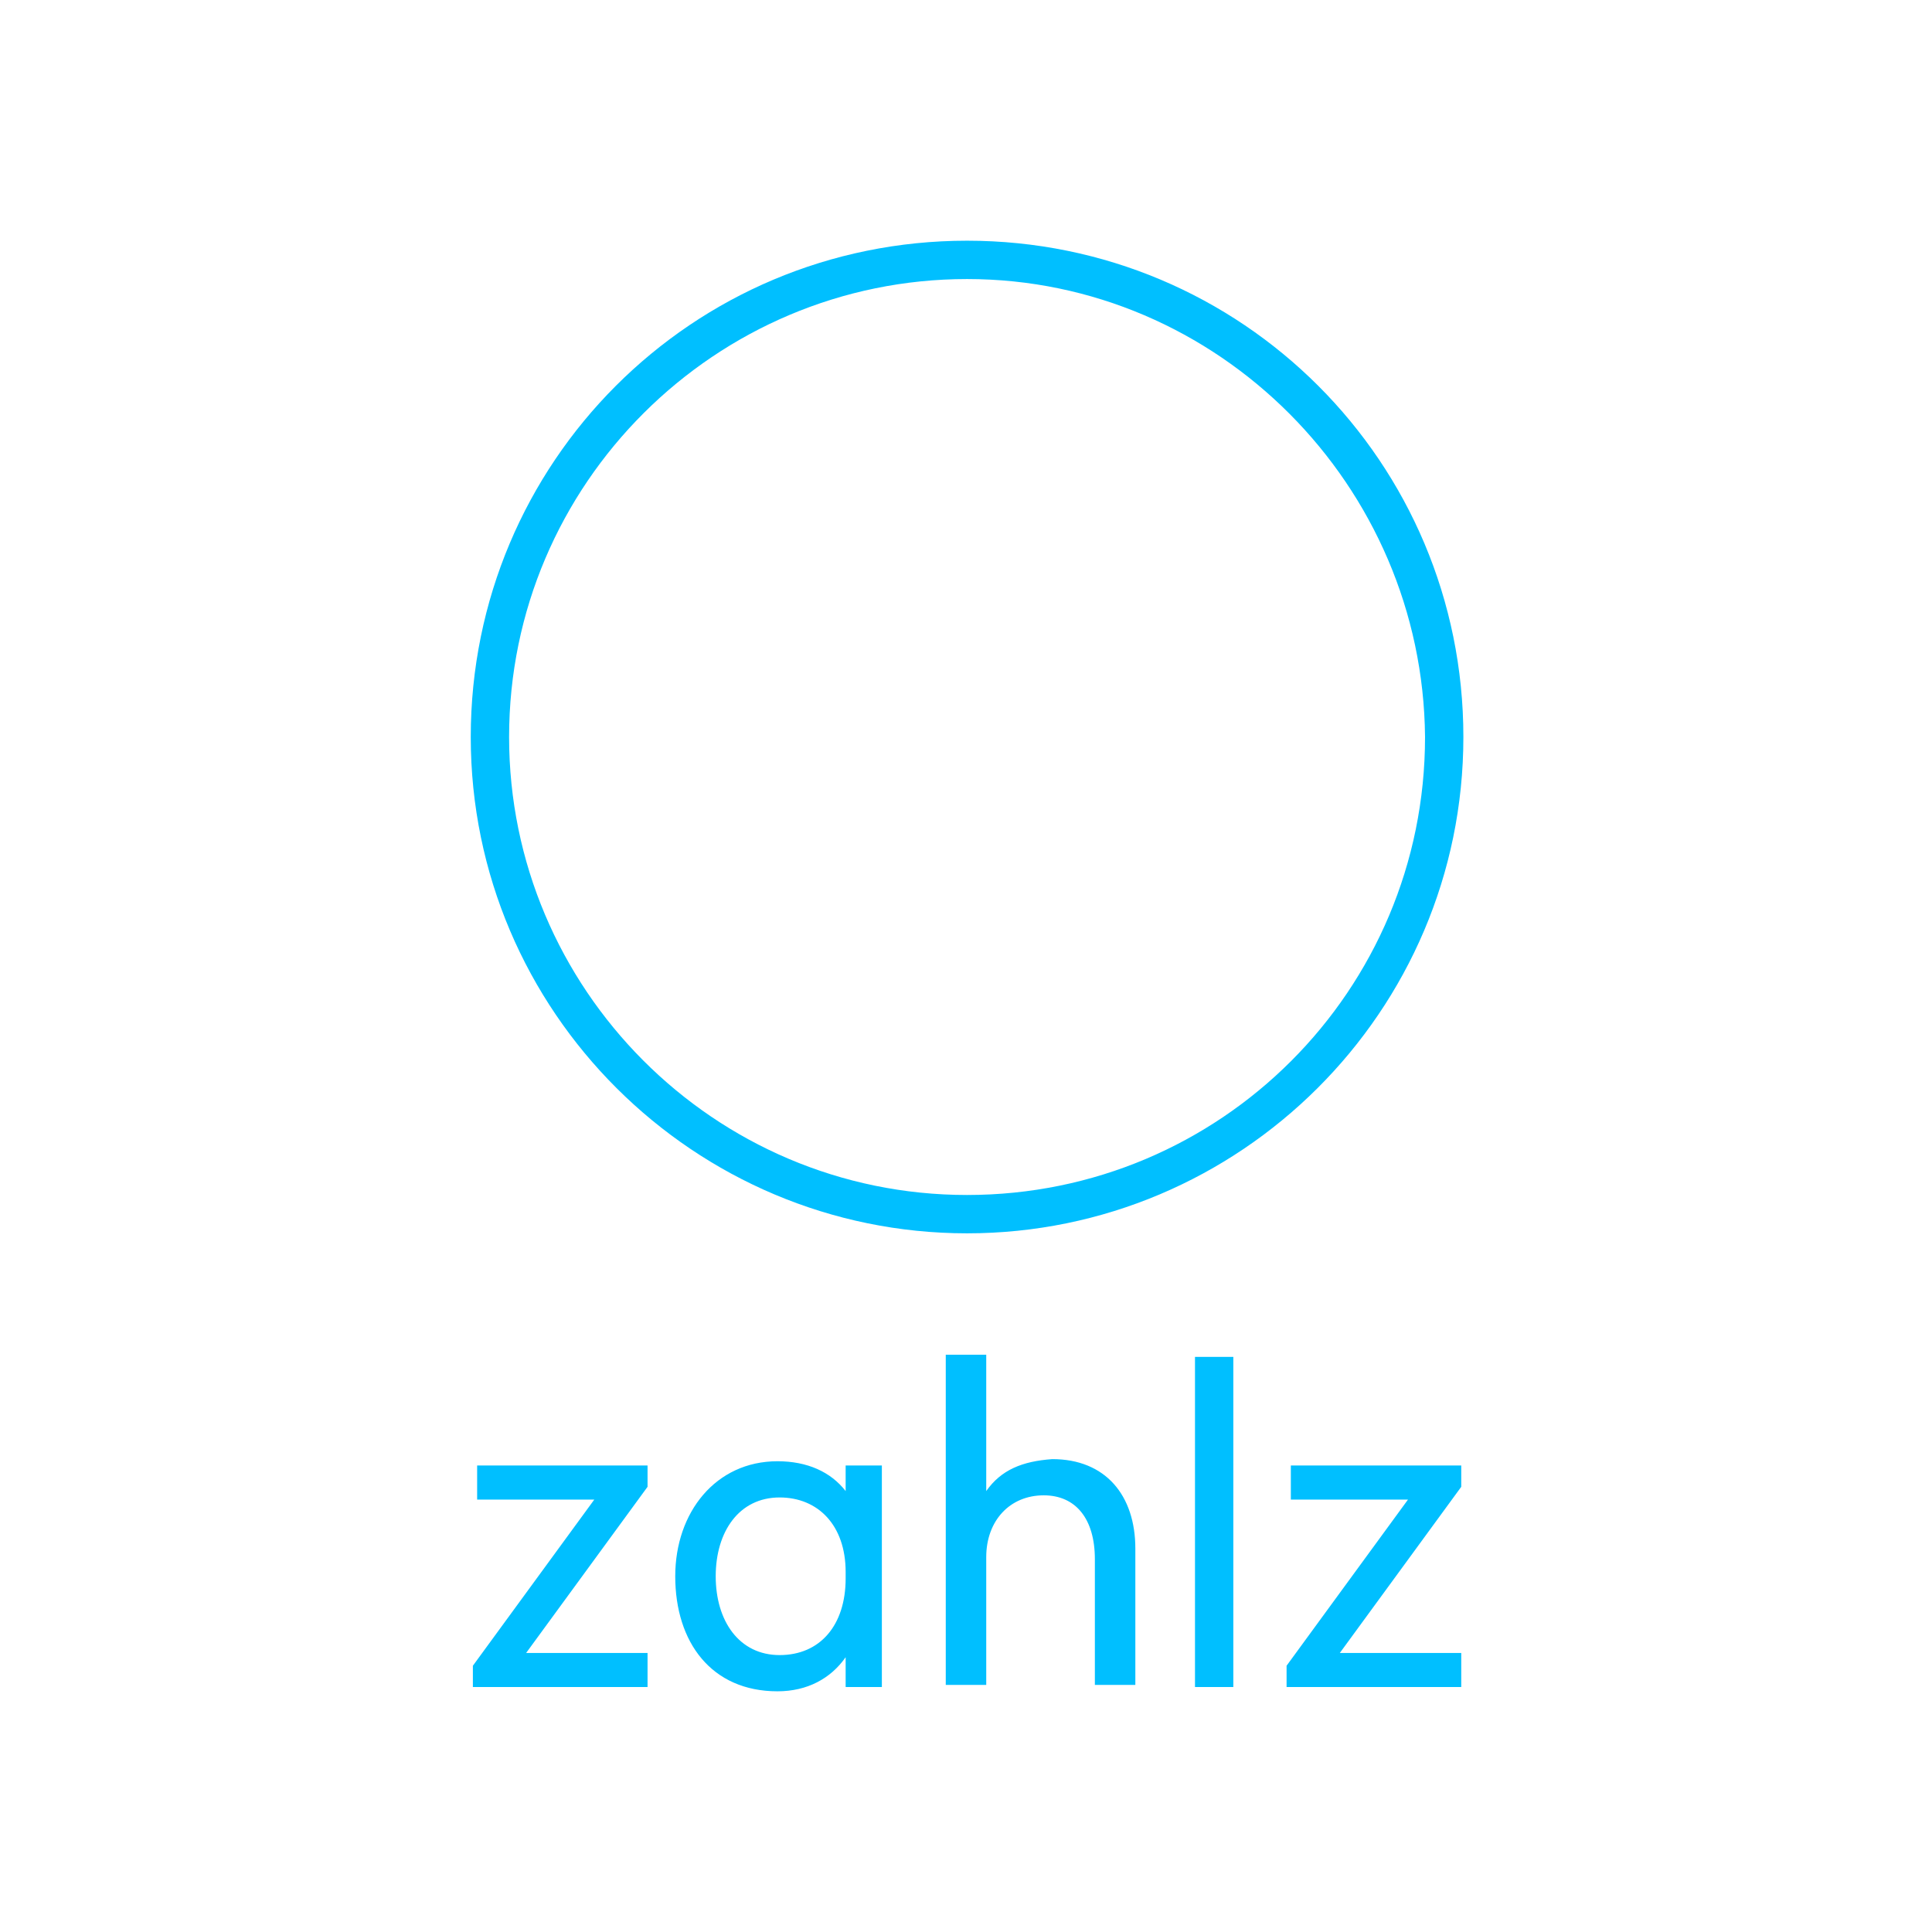 <?xml version="1.0" encoding="utf-8"?>
<!-- Generator: Adobe Illustrator 22.0.1, SVG Export Plug-In . SVG Version: 6.00 Build 0)  -->
<svg version="1.1" id="Ebene_1" xmlns="http://www.w3.org/2000/svg" xmlns:xlink="http://www.w3.org/1999/xlink" x="0px" y="0px"
	 viewBox="0 0 90.7 90.7" style="enable-background:new 0 0 90.7 90.7;" xml:space="preserve">
<style type="text/css">
	.st0{fill:#FFFFFF;}
	.st1{clip-path:url(#SVGID_2_);fill:#00BFFF;}
	.st2{clip-path:url(#SVGID_4_);fill:#00BFFF;}
</style>
<rect y="0" class="st0" width="90.7" height="90.7"/>
<g>
	<g>
		<defs>
			<rect id="SVGID_1_" y="0" width="90.7" height="90.7"/>
		</defs>
		<clipPath id="SVGID_2_">
			<use xlink:href="#SVGID_1_"  style="overflow:visible;"/>
		</clipPath>
		<path class="st1" d="M45.4,57.9c-12.8,0-23.3-10.4-23.3-23.3s10.4-23.3,23.3-23.3s23.3,10.4,23.3,23.3S58.2,57.9,45.4,57.9
			 M45.4,13.1c-11.8,0-21.5,9.6-21.5,21.5c0,11.8,9.6,21.5,21.5,21.5s21.5-9.6,21.5-21.5C66.8,22.8,57.2,13.1,45.4,13.1"/>
	</g>
	<g>
		<defs>
			<rect id="SVGID_3_" y="0" width="90.7" height="90.7"/>
		</defs>
		<clipPath id="SVGID_4_">
			<use xlink:href="#SVGID_3_"  style="overflow:visible;"/>
		</clipPath>
		<path class="st2" d="M30.4,79.2v-1.6h-5.7l5.7-7.8v-1h-8v1.6h5.5l-5.7,7.8v1H30.4z M39.7,79.2h1.7V68.8h-1.7L39.7,70
			c-0.7-0.9-1.8-1.4-3.2-1.4c-2.9,0-4.8,2.4-4.8,5.4c0,3.1,1.7,5.4,4.8,5.4c1.4,0,2.5-0.6,3.2-1.6L39.7,79.2z M36.6,77.7
			c-1.9,0-3-1.6-3-3.7c0-2.1,1.1-3.7,3-3.7c1.8,0,3.1,1.3,3.1,3.5v0.3C39.7,76.3,38.5,77.7,36.6,77.7 M46.3,79.2v-6.1
			c0-1.7,1.1-2.9,2.7-2.9c1.5,0,2.4,1.1,2.4,3v5.9h1.9v-6.4c0-2.5-1.4-4.2-3.9-4.2C48,68.6,47,69,46.3,70v-6.4h-1.9v15.5H46.3z
			 M57.9,63.7h-1.8v15.5h1.8V63.7z M68.6,79.2v-1.6h-5.7l5.7-7.8v-1h-8v1.6h5.5l-5.7,7.8v1H68.6z"/>
	</g>
</g>
</svg>
